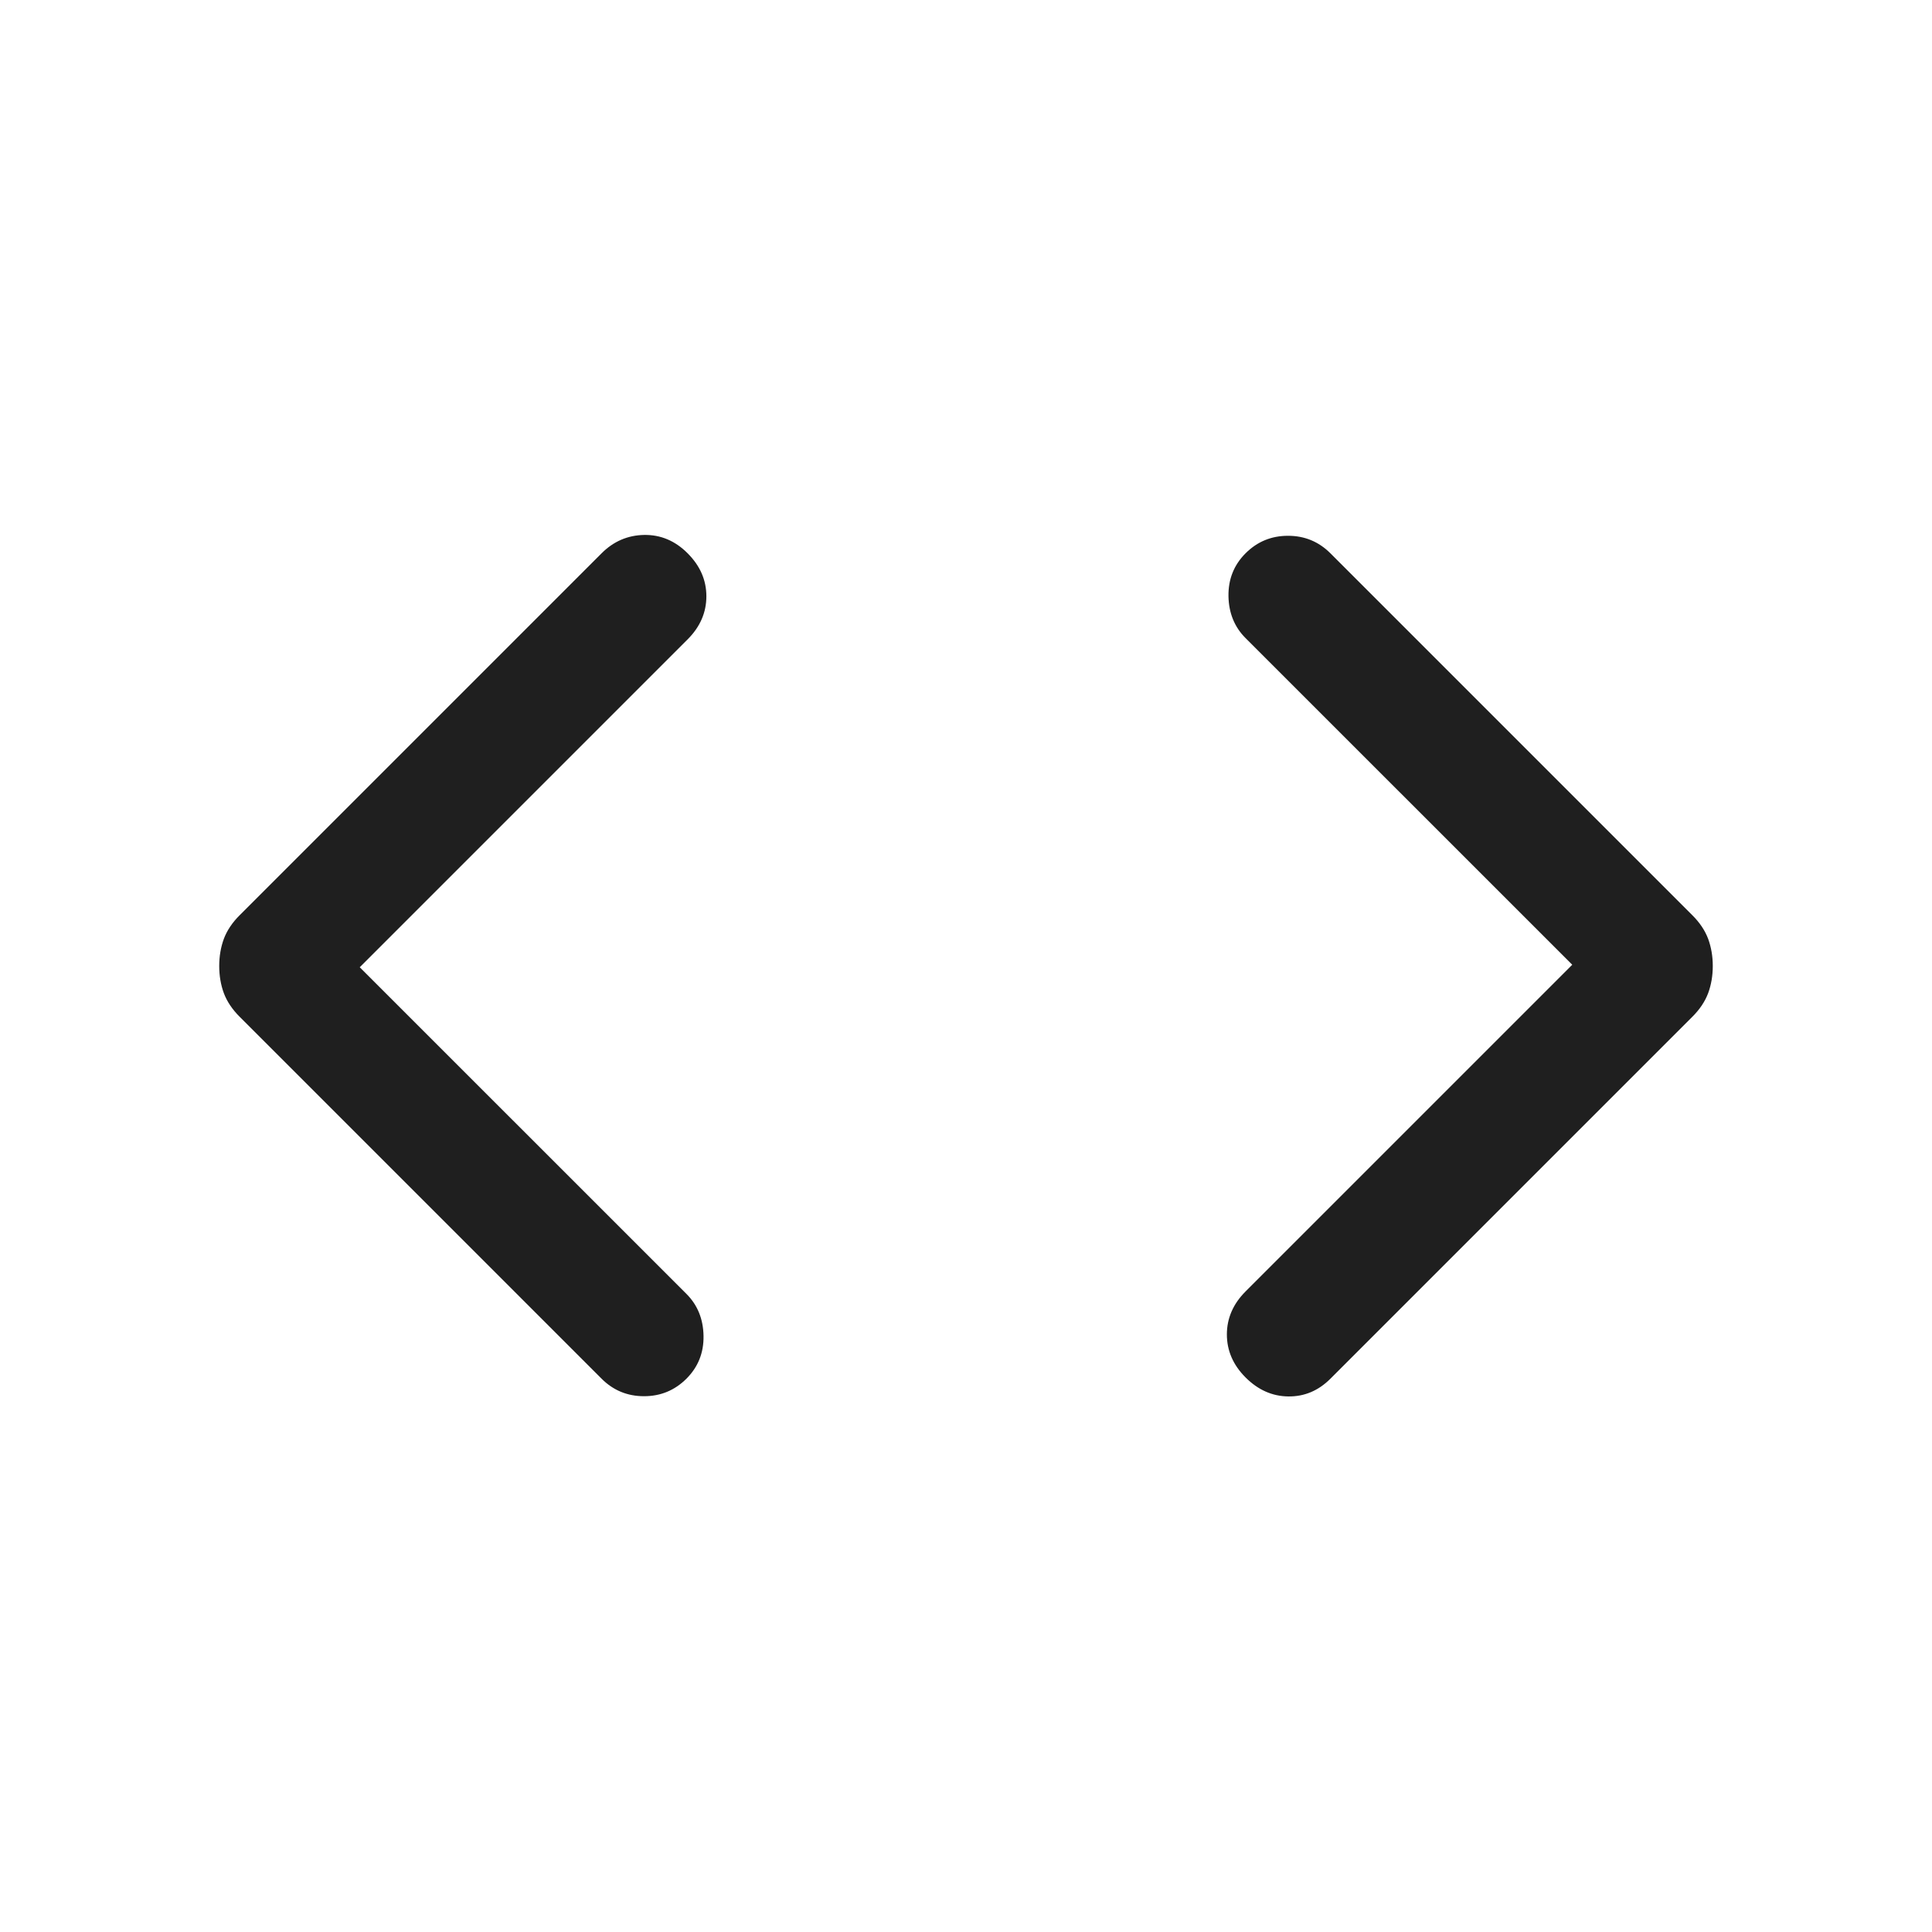 <svg xmlns="http://www.w3.org/2000/svg" width="34" height="34" viewBox="0 0 34 34" fill="none"><path d="M6.331 17.022L12.08 22.77C12.276 22.966 12.376 23.213 12.381 23.51C12.386 23.807 12.285 24.058 12.08 24.263C11.874 24.468 11.626 24.571 11.333 24.571C11.041 24.571 10.792 24.468 10.587 24.263L4.22 17.896C4.087 17.764 3.994 17.624 3.939 17.477C3.885 17.33 3.858 17.171 3.858 17C3.858 16.829 3.885 16.671 3.939 16.523C3.994 16.376 4.087 16.236 4.22 16.104L10.587 9.737C10.798 9.526 11.048 9.419 11.338 9.414C11.627 9.41 11.882 9.517 12.101 9.737C12.321 9.957 12.431 10.209 12.431 10.494C12.431 10.779 12.321 11.032 12.101 11.252L6.331 17.022ZM27.669 16.978L21.92 11.23C21.724 11.034 21.624 10.787 21.619 10.49C21.615 10.193 21.715 9.942 21.92 9.737C22.125 9.532 22.374 9.429 22.667 9.429C22.959 9.429 23.208 9.532 23.413 9.737L29.78 16.104C29.913 16.236 30.006 16.376 30.061 16.523C30.115 16.671 30.142 16.829 30.142 17C30.142 17.171 30.115 17.33 30.061 17.477C30.006 17.624 29.913 17.764 29.78 17.896L23.413 24.263C23.202 24.474 22.956 24.578 22.673 24.575C22.391 24.572 22.14 24.461 21.92 24.241C21.701 24.022 21.591 23.769 21.591 23.484C21.591 23.199 21.701 22.946 21.92 22.727L27.669 16.978Z" fill="#1F1F1F"></path></svg>